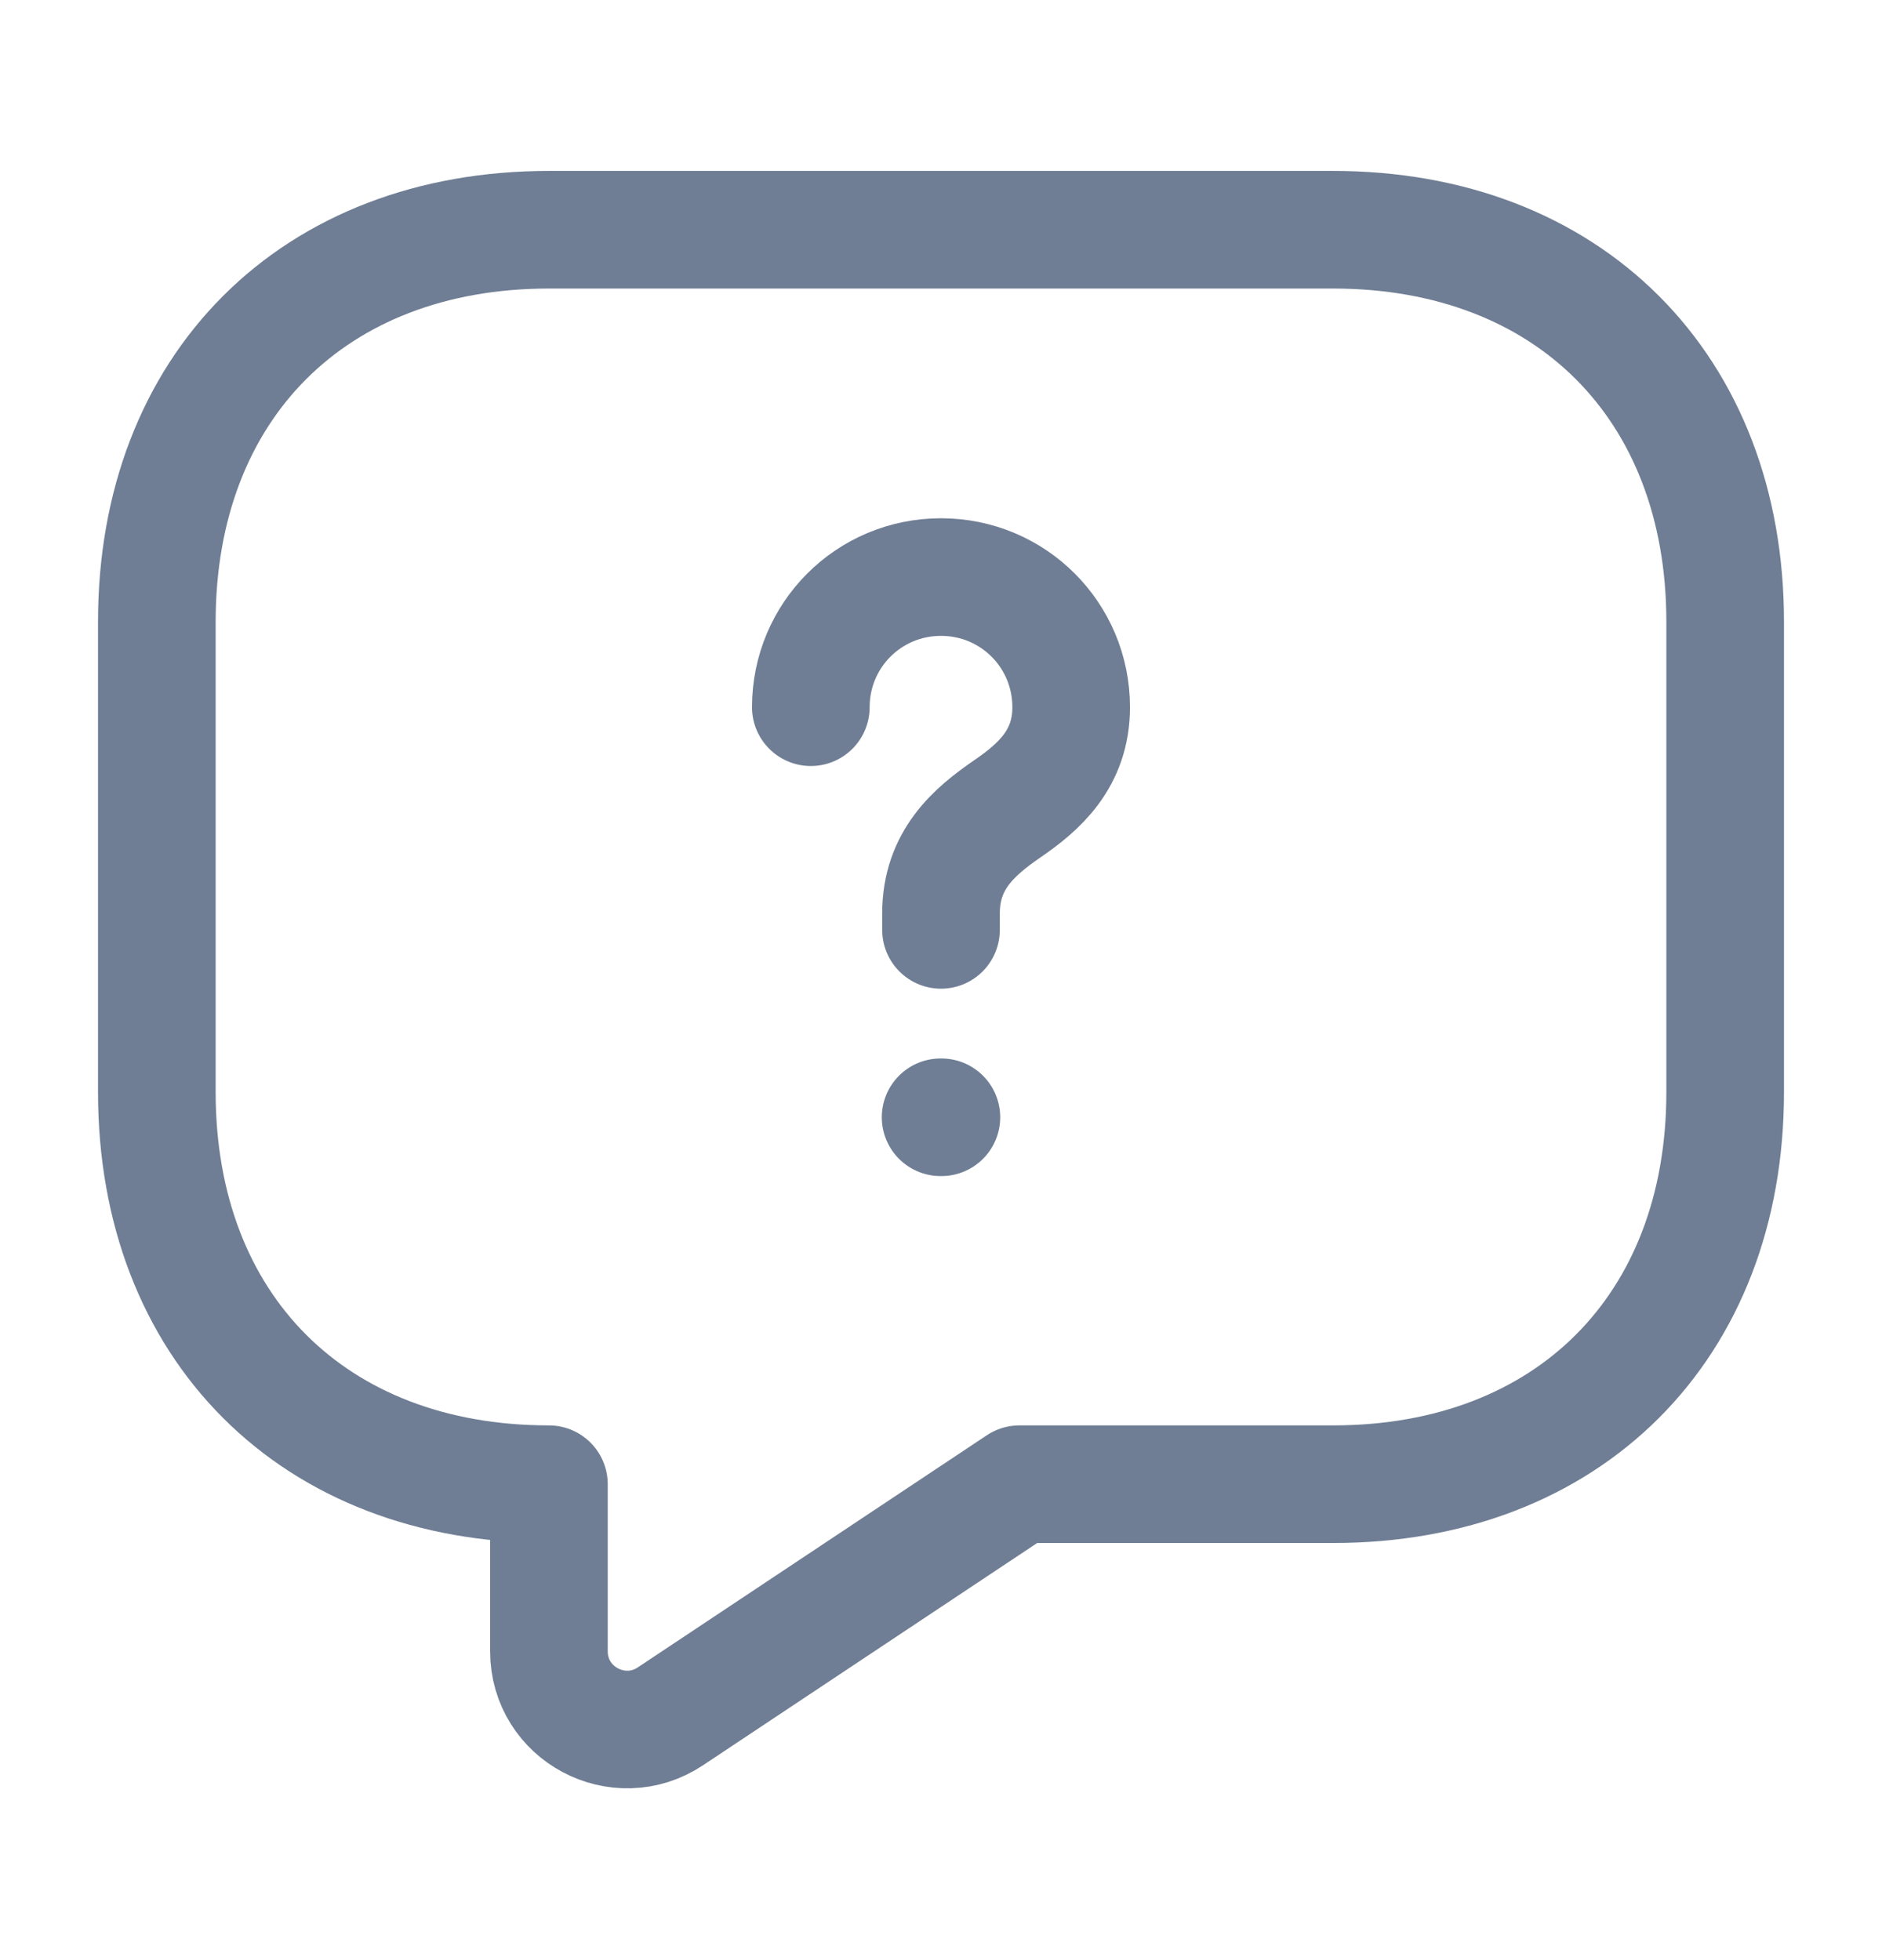 <svg width="24" height="25" viewBox="0 0 24 25" fill="none" xmlns="http://www.w3.org/2000/svg">
<path d="M17 18.93H13L8.55 21.89C7.89 22.33 7 21.86 7 21.06V18.93C4 18.93 2 16.93 2 13.93V7.93C2 4.93 4 2.93 7 2.93H17C20 2.93 22 4.93 22 7.93V13.93C22 16.93 20 18.93 17 18.93Z" stroke="#6F7E94" stroke-width="1.5" stroke-miterlimit="10" stroke-linecap="round" stroke-linejoin="round"/>
<path d="M12 11.86V11.65C12 10.97 12.42 10.61 12.84 10.32C13.25 10.04 13.66 9.68 13.66 9.02C13.66 8.1 12.92 7.36 12 7.36C11.08 7.36 10.34 8.1 10.34 9.02" stroke="#6F7E94" stroke-width="1.5" stroke-linecap="round" stroke-linejoin="round"/>
<path d="M11.995 14.25H12.005" stroke="#6F7E94" stroke-width="1.5" stroke-linecap="round" stroke-linejoin="round"/>
</svg>
